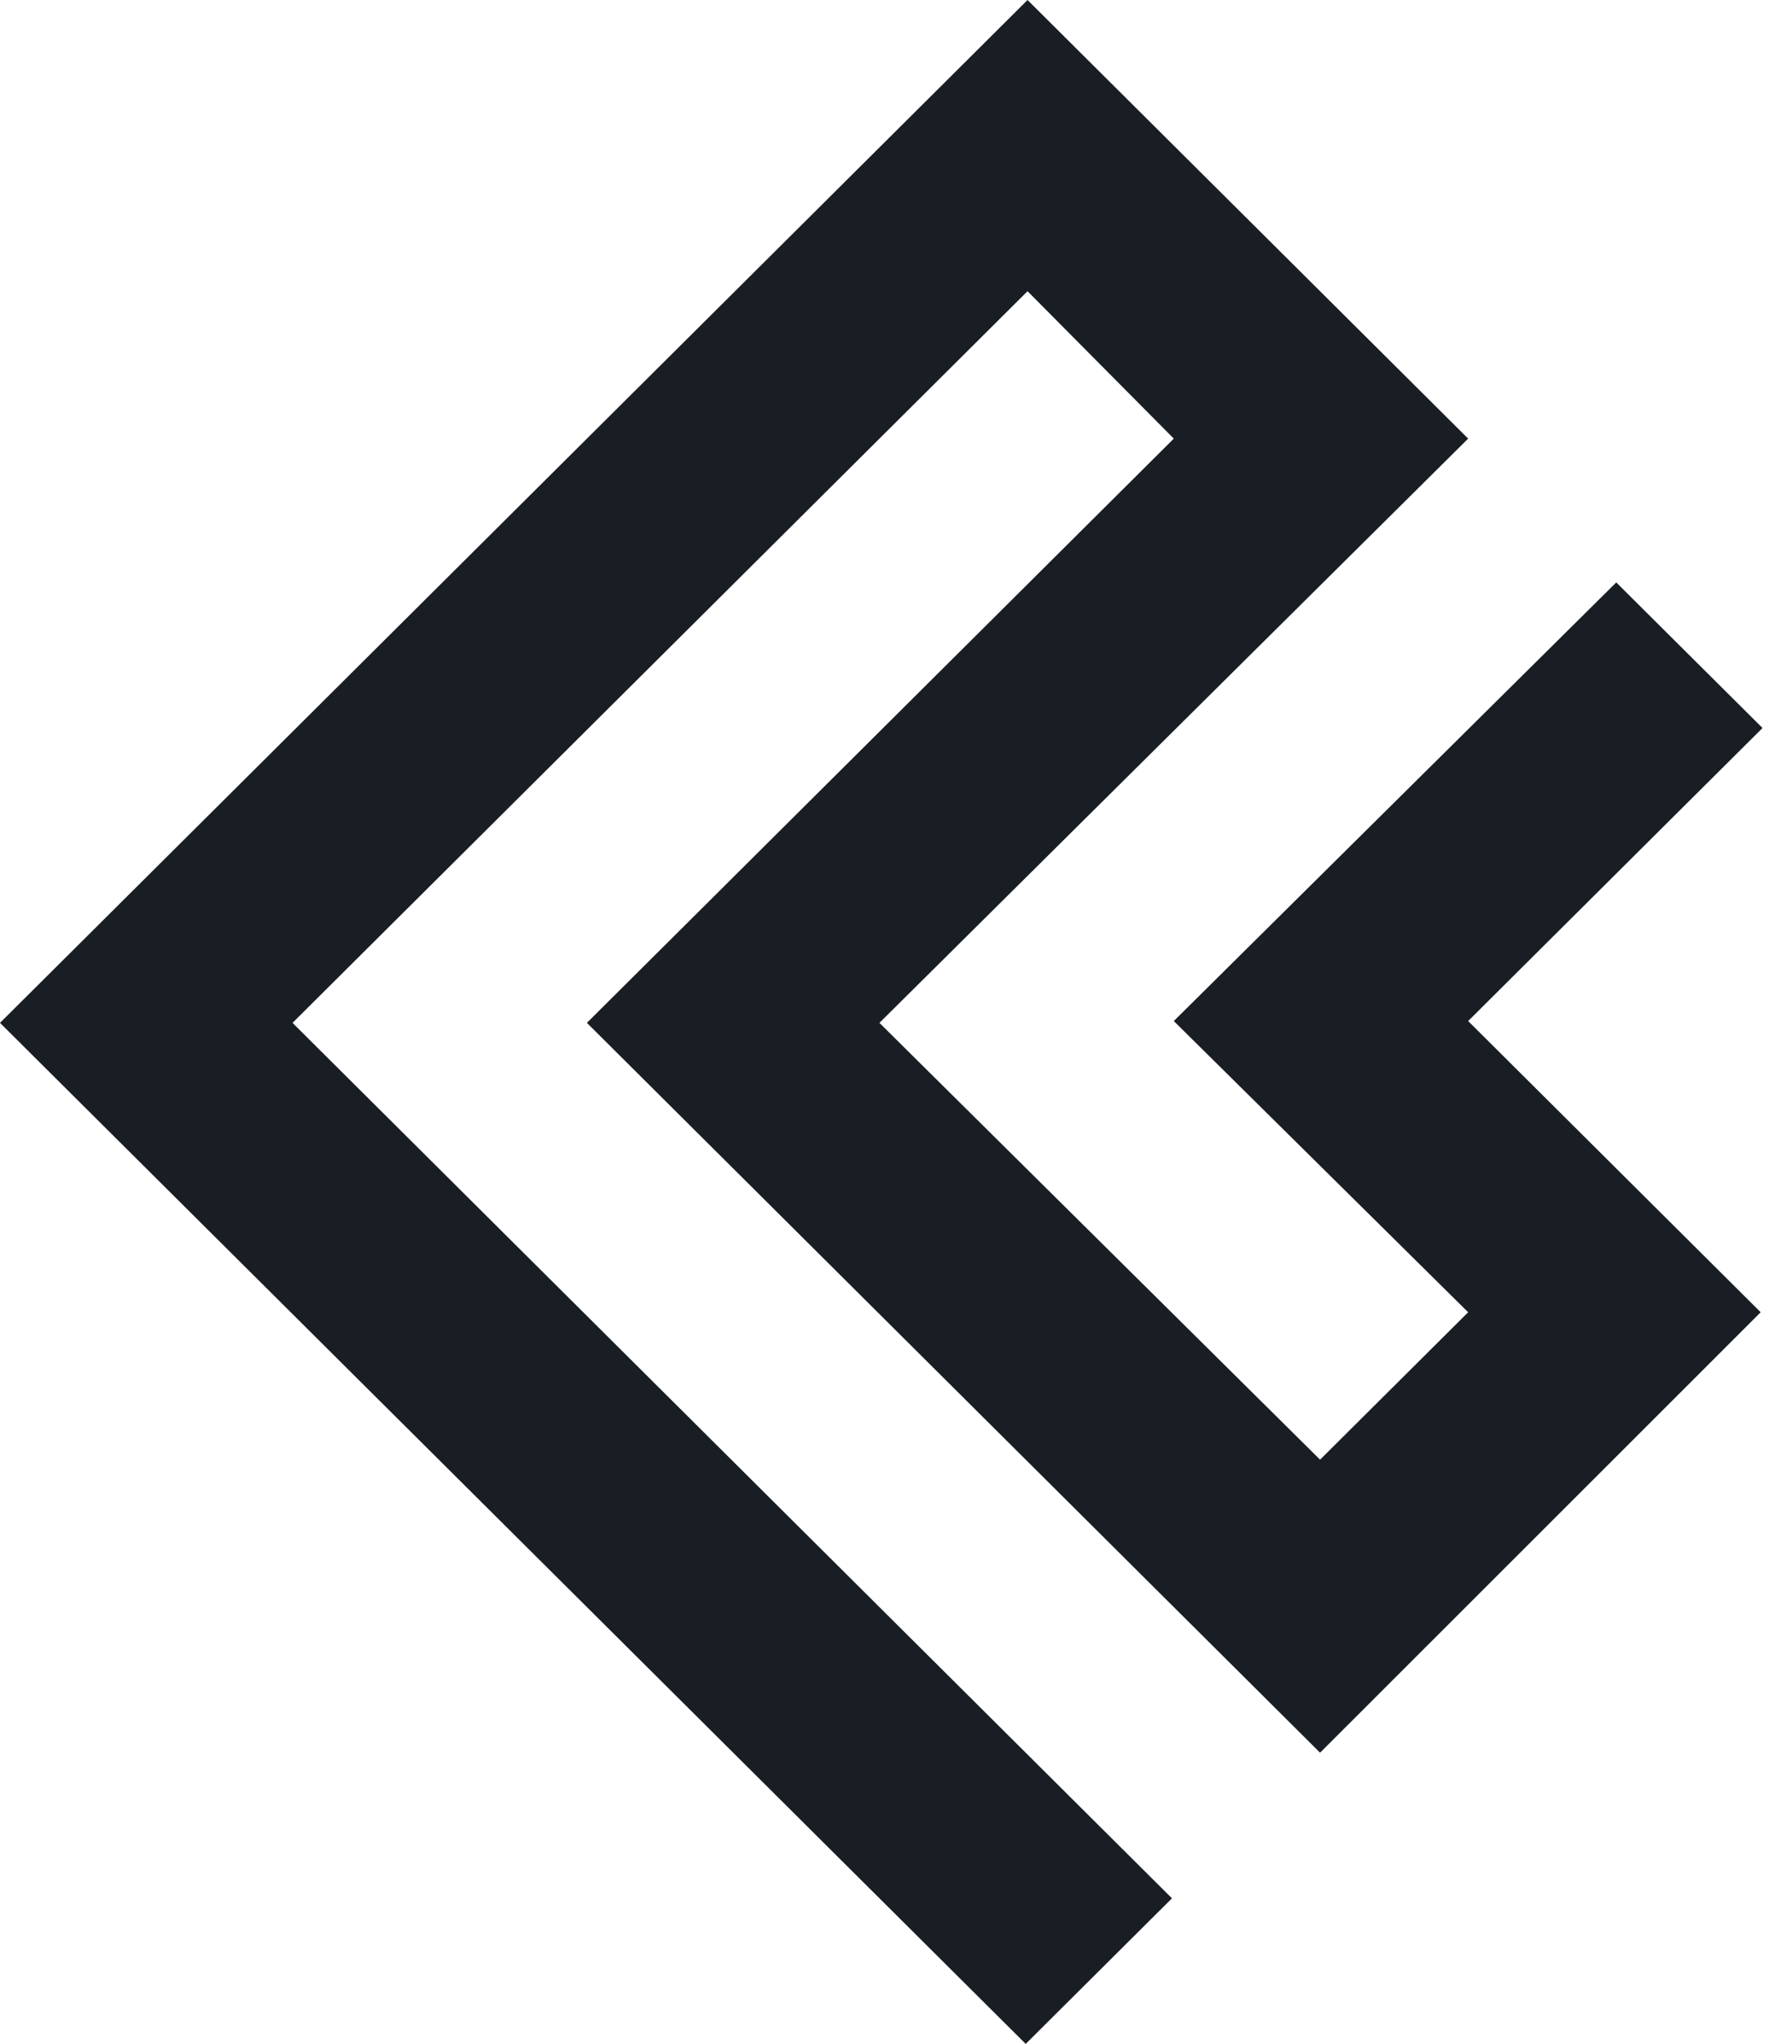 <svg width="57" height="65" viewBox="0 0 57 65" fill="none" xmlns="http://www.w3.org/2000/svg">
<path d="M46.699 32.471L56.062 23.152L51.41 18.522L37.336 32.471L46.699 41.732L41.989 46.42L27.973 32.529L46.699 13.949L32.684 0L0 32.529L32.626 65L37.278 60.37L9.305 32.529L32.684 9.261L37.336 13.949L18.668 32.529L41.989 55.739L56.004 41.732L46.699 32.471Z" fill="#191E25"/>
</svg>
